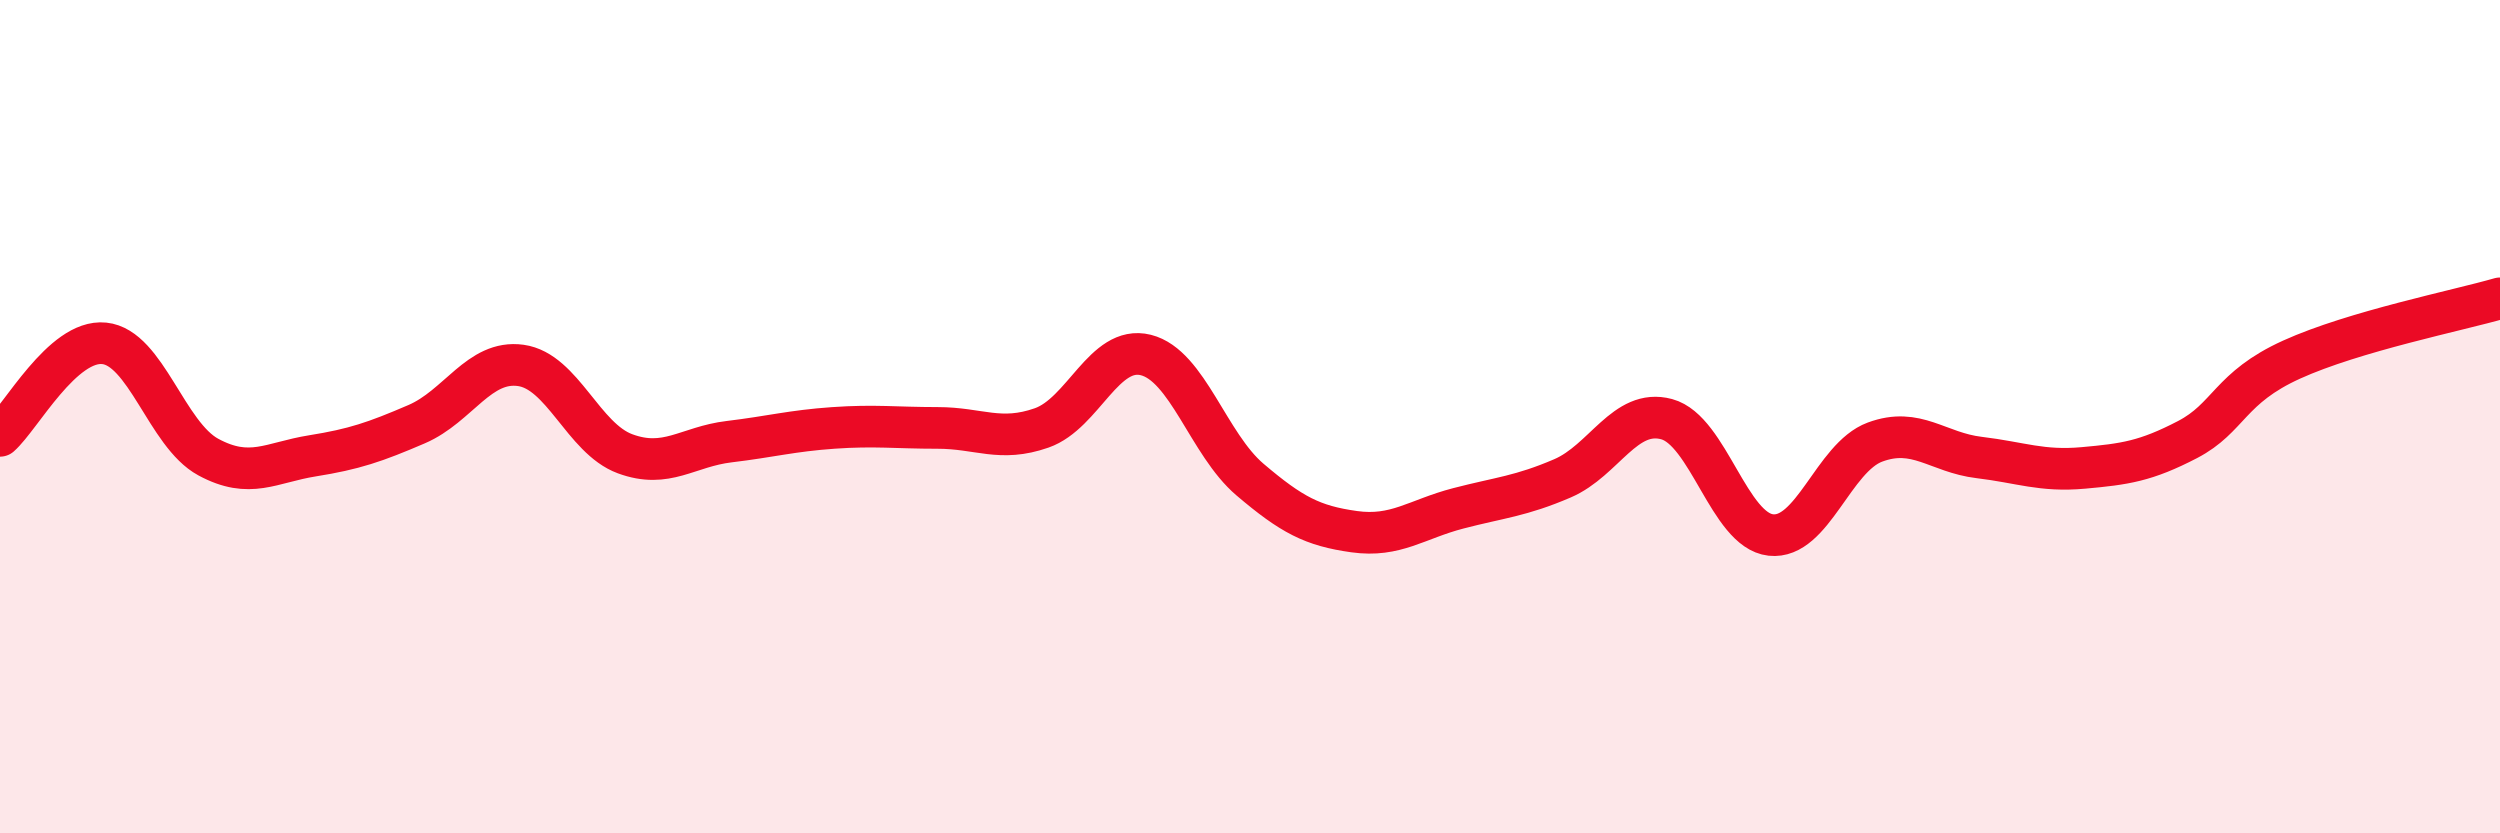 
    <svg width="60" height="20" viewBox="0 0 60 20" xmlns="http://www.w3.org/2000/svg">
      <path
        d="M 0,10.46 C 0.5,10.02 1.5,8.14 2.5,8.24 C 3.5,8.34 4,10.43 5,10.97 C 6,11.51 6.5,11.1 7.5,10.94 C 8.5,10.78 9,10.61 10,10.18 C 11,9.75 11.5,8.63 12.5,8.77 C 13.5,8.91 14,10.52 15,10.89 C 16,11.26 16.5,10.72 17.5,10.6 C 18.5,10.48 19,10.34 20,10.27 C 21,10.2 21.5,10.27 22.5,10.27 C 23.5,10.27 24,10.62 25,10.27 C 26,9.92 26.5,8.27 27.5,8.52 C 28.5,8.77 29,10.66 30,11.51 C 31,12.36 31.5,12.62 32.5,12.76 C 33.5,12.9 34,12.46 35,12.2 C 36,11.94 36.5,11.91 37.5,11.48 C 38.5,11.05 39,9.79 40,10.06 C 41,10.33 41.5,12.73 42.5,12.84 C 43.5,12.95 44,10.98 45,10.61 C 46,10.24 46.5,10.86 47.5,10.98 C 48.5,11.1 49,11.32 50,11.23 C 51,11.14 51.5,11.07 52.5,10.55 C 53.5,10.03 53.5,9.31 55,8.63 C 56.5,7.95 59,7.45 60,7.16L60 20L0 20Z"
        fill="#EB0A25"
        opacity="0.1"
        stroke-linecap="round"
        stroke-linejoin="round"
      />
      <path
        d="M 0,10.46 C 0.5,10.02 1.5,8.14 2.5,8.24 C 3.5,8.34 4,10.43 5,10.97 C 6,11.51 6.5,11.1 7.5,10.94 C 8.5,10.78 9,10.61 10,10.18 C 11,9.75 11.5,8.63 12.5,8.77 C 13.5,8.91 14,10.52 15,10.89 C 16,11.26 16.5,10.72 17.5,10.6 C 18.5,10.48 19,10.34 20,10.27 C 21,10.2 21.5,10.27 22.5,10.27 C 23.5,10.27 24,10.62 25,10.27 C 26,9.92 26.5,8.27 27.5,8.52 C 28.5,8.77 29,10.66 30,11.51 C 31,12.36 31.5,12.62 32.5,12.76 C 33.5,12.9 34,12.46 35,12.2 C 36,11.94 36.5,11.91 37.5,11.48 C 38.5,11.05 39,9.79 40,10.06 C 41,10.33 41.5,12.73 42.5,12.84 C 43.5,12.95 44,10.98 45,10.61 C 46,10.24 46.5,10.86 47.5,10.98 C 48.5,11.1 49,11.32 50,11.23 C 51,11.14 51.5,11.07 52.5,10.55 C 53.5,10.03 53.5,9.31 55,8.63 C 56.5,7.95 59,7.45 60,7.16"
        stroke="#EB0A25"
        stroke-width="1"
        fill="none"
        stroke-linecap="round"
        stroke-linejoin="round"
      />
    </svg>
  